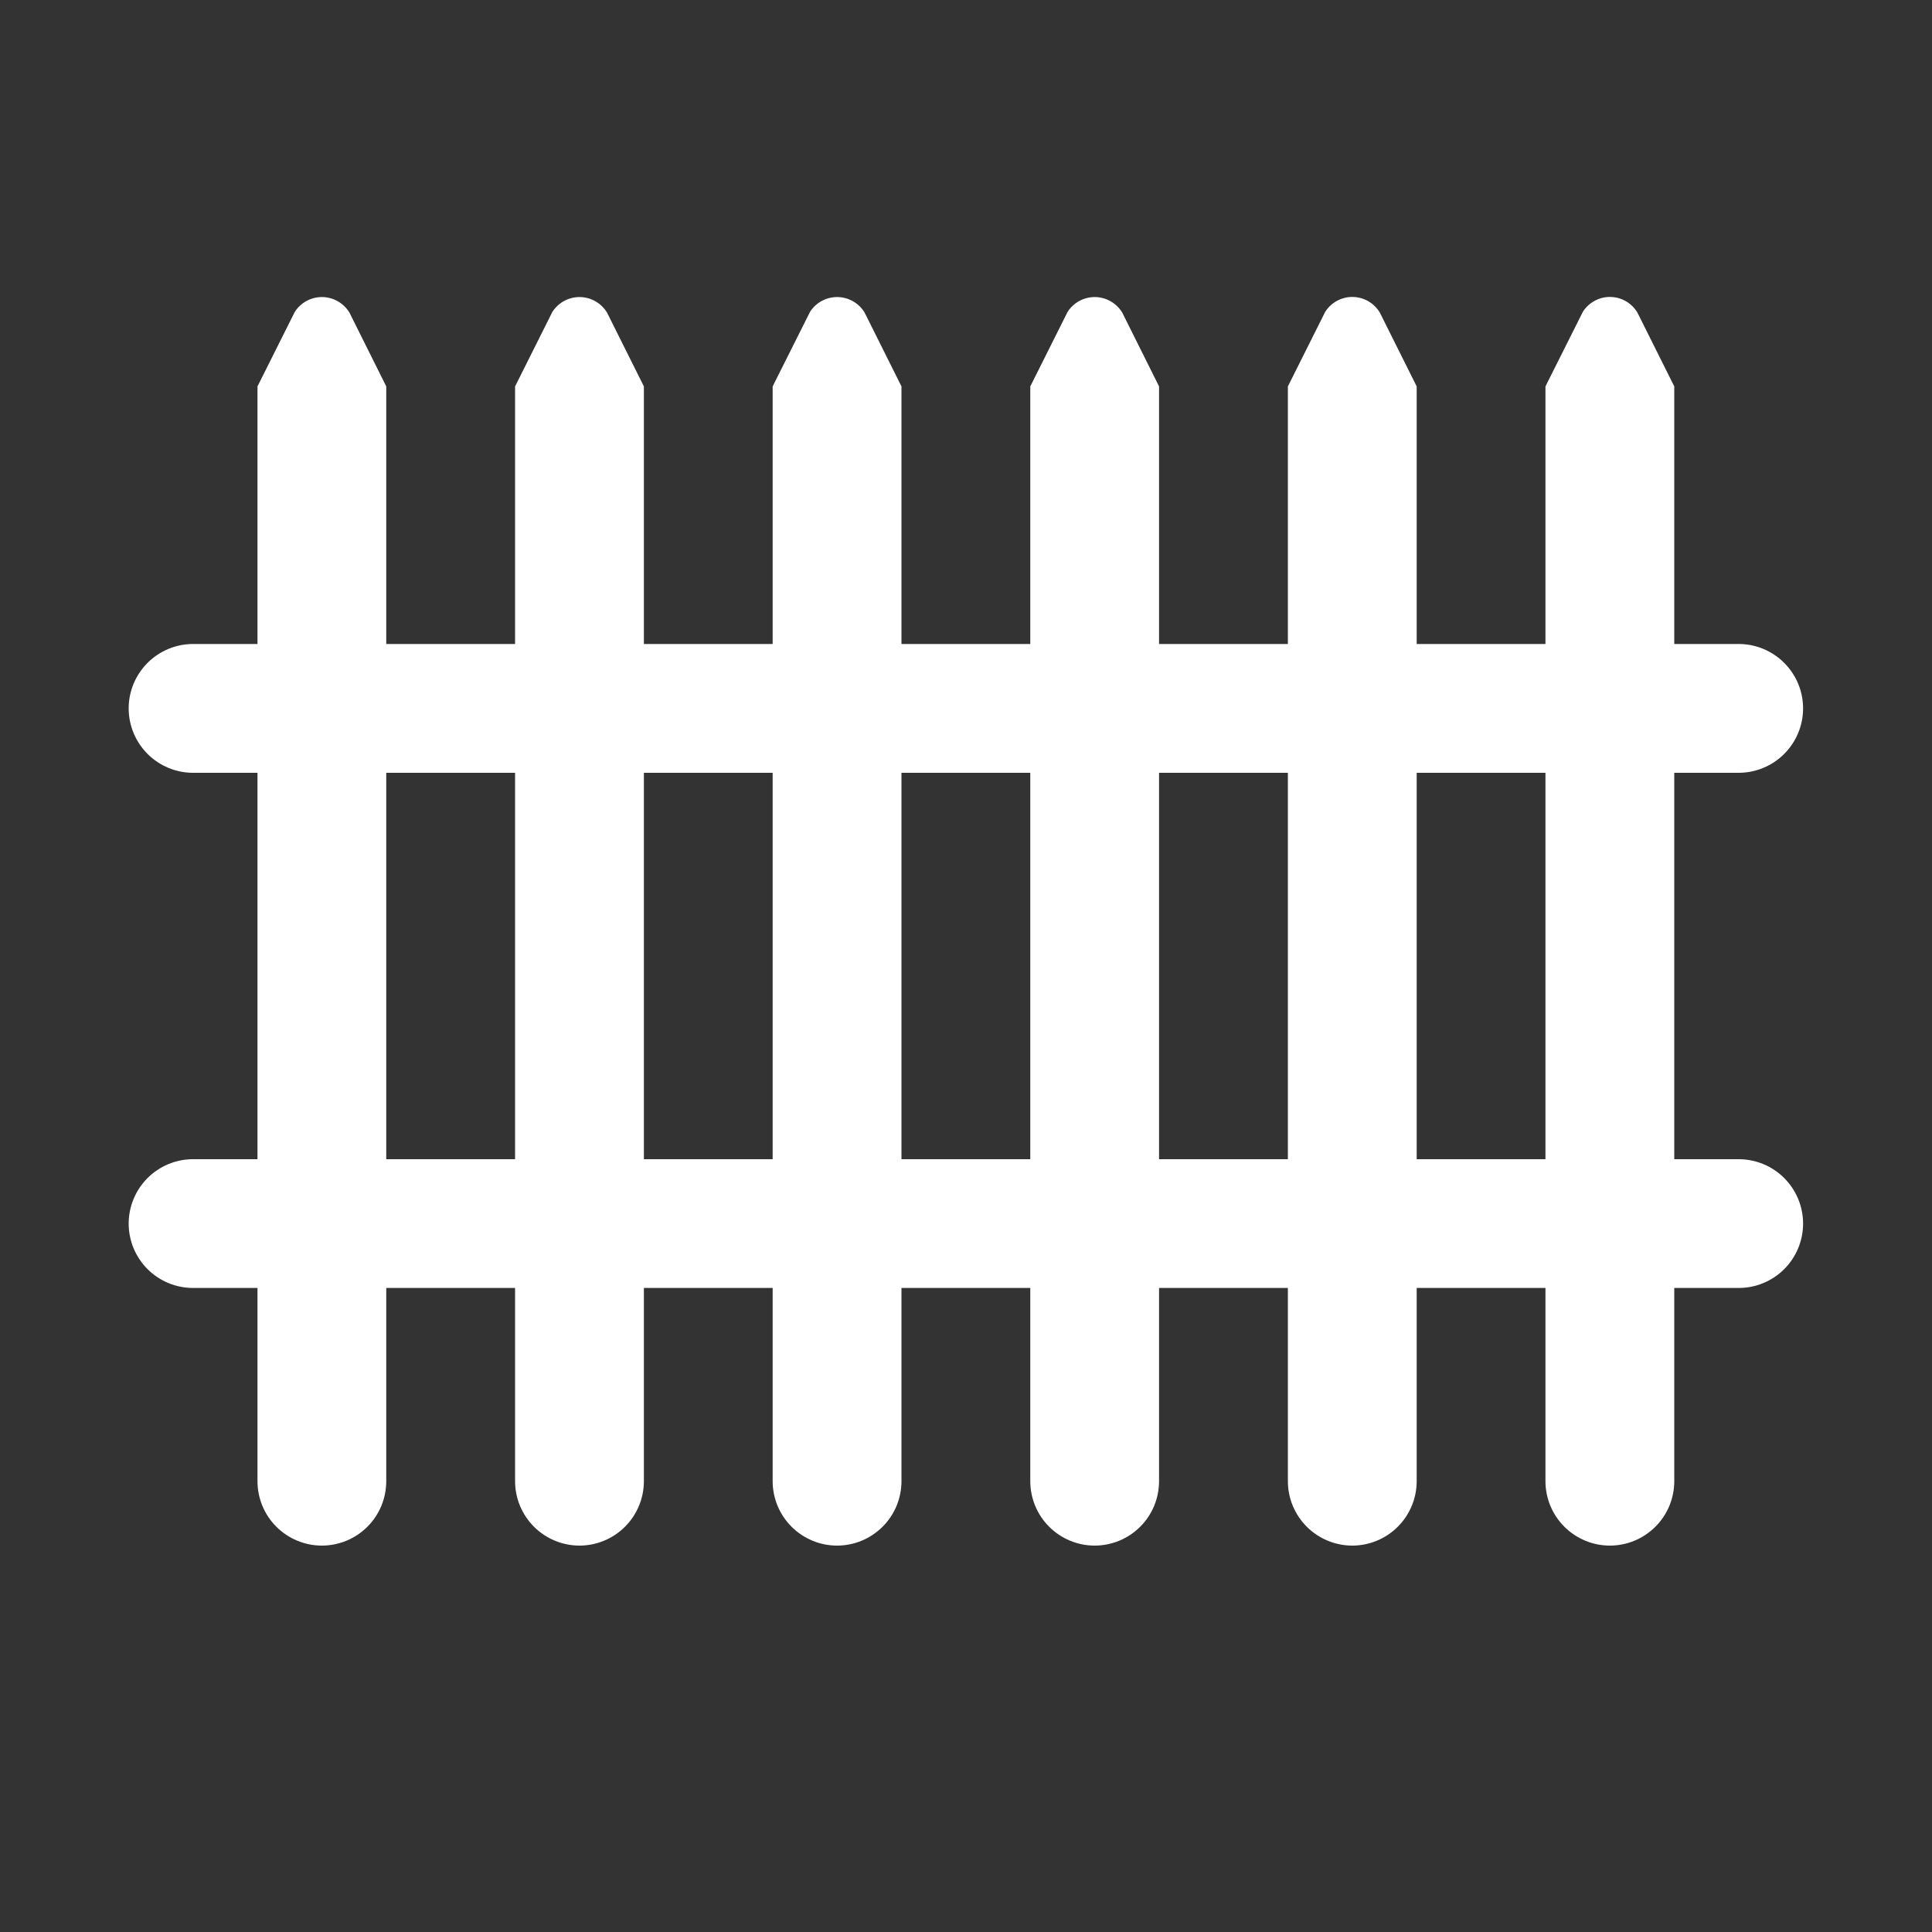 <svg width="40" height="40" viewBox="0 0 40 40" fill="none" xmlns="http://www.w3.org/2000/svg">
<rect x="0" y="0" width="40" height="40" fill="#333333" stroke="none"/>
<g id="Fence">
<path id="Vector" d="M35.997 24H34.664V16H35.997C36.351 16 36.69 15.859 36.94 15.609C37.19 15.359 37.331 15.02 37.331 14.666C37.331 14.313 37.19 13.974 36.94 13.724C36.69 13.474 36.351 13.333 35.997 13.333H34.664V8L33.901 6.472C33.843 6.374 33.761 6.294 33.663 6.237C33.565 6.18 33.454 6.15 33.34 6.148C33.227 6.146 33.115 6.174 33.016 6.228C32.916 6.282 32.831 6.36 32.771 6.456L31.997 8V13.333H29.331V8L28.568 6.472C28.51 6.374 28.428 6.294 28.33 6.237C28.232 6.18 28.12 6.15 28.007 6.148C27.894 6.146 27.782 6.174 27.682 6.228C27.582 6.282 27.498 6.36 27.437 6.456L26.664 8V13.333H23.997V8L23.235 6.472C23.176 6.375 23.094 6.295 22.996 6.239C22.898 6.182 22.787 6.152 22.674 6.15C22.561 6.149 22.449 6.176 22.349 6.229C22.25 6.283 22.165 6.361 22.104 6.456L21.331 8V13.333H18.664V8L17.901 6.472C17.843 6.375 17.761 6.295 17.663 6.239C17.564 6.182 17.454 6.152 17.34 6.15C17.227 6.149 17.116 6.176 17.016 6.229C16.916 6.283 16.832 6.361 16.771 6.456L15.997 8V13.333H13.331V8L12.568 6.472C12.509 6.375 12.427 6.295 12.329 6.239C12.231 6.182 12.12 6.152 12.007 6.15C11.894 6.149 11.783 6.176 11.683 6.229C11.583 6.283 11.499 6.361 11.437 6.456L10.664 8V13.333H7.997V8L7.235 6.472C7.176 6.375 7.094 6.295 6.996 6.239C6.898 6.182 6.787 6.152 6.674 6.15C6.561 6.149 6.449 6.176 6.349 6.229C6.25 6.283 6.165 6.361 6.104 6.456L5.331 8V13.333H3.997C3.644 13.333 3.305 13.474 3.055 13.724C2.805 13.974 2.664 14.313 2.664 14.666C2.664 15.02 2.805 15.359 3.055 15.609C3.305 15.859 3.644 16 3.997 16H5.331V24H3.997C3.644 24 3.305 24.14 3.055 24.39C2.805 24.64 2.664 24.98 2.664 25.333C2.664 25.687 2.805 26.026 3.055 26.276C3.305 26.526 3.644 26.666 3.997 26.666H5.331V30.666C5.331 31.02 5.471 31.359 5.721 31.609C5.971 31.859 6.31 32 6.664 32C7.018 32 7.357 31.859 7.607 31.609C7.857 31.359 7.997 31.02 7.997 30.666V26.666H10.664V30.666C10.664 31.02 10.805 31.359 11.055 31.609C11.305 31.859 11.644 32 11.997 32C12.351 32 12.69 31.859 12.94 31.609C13.19 31.359 13.331 31.02 13.331 30.666V26.666H15.997V30.666C15.997 31.02 16.138 31.359 16.388 31.609C16.638 31.859 16.977 32 17.331 32C17.684 32 18.023 31.859 18.273 31.609C18.524 31.359 18.664 31.02 18.664 30.666V26.666H21.331V30.666C21.331 31.02 21.471 31.359 21.721 31.609C21.971 31.859 22.31 32 22.664 32C23.018 32 23.357 31.859 23.607 31.609C23.857 31.359 23.997 31.02 23.997 30.666V26.666H26.664V30.666C26.664 31.02 26.805 31.359 27.055 31.609C27.305 31.859 27.644 32 27.997 32C28.351 32 28.69 31.859 28.94 31.609C29.19 31.359 29.331 31.02 29.331 30.666V26.666H31.997V30.666C31.997 31.02 32.138 31.359 32.388 31.609C32.638 31.859 32.977 32 33.331 32C33.684 32 34.023 31.859 34.273 31.609C34.524 31.359 34.664 31.02 34.664 30.666V26.666H35.997C36.351 26.666 36.69 26.526 36.94 26.276C37.19 26.026 37.331 25.687 37.331 25.333C37.331 24.98 37.19 24.64 36.94 24.39C36.69 24.14 36.351 24 35.997 24ZM7.997 24V16H10.664V24H7.997ZM13.331 24V16H15.997V24H13.331ZM18.664 24V16H21.331V24H18.664ZM23.997 24V16H26.664V24H23.997ZM29.331 24V16H31.997V24H29.331Z" fill="white"/>
</g>
</svg>
